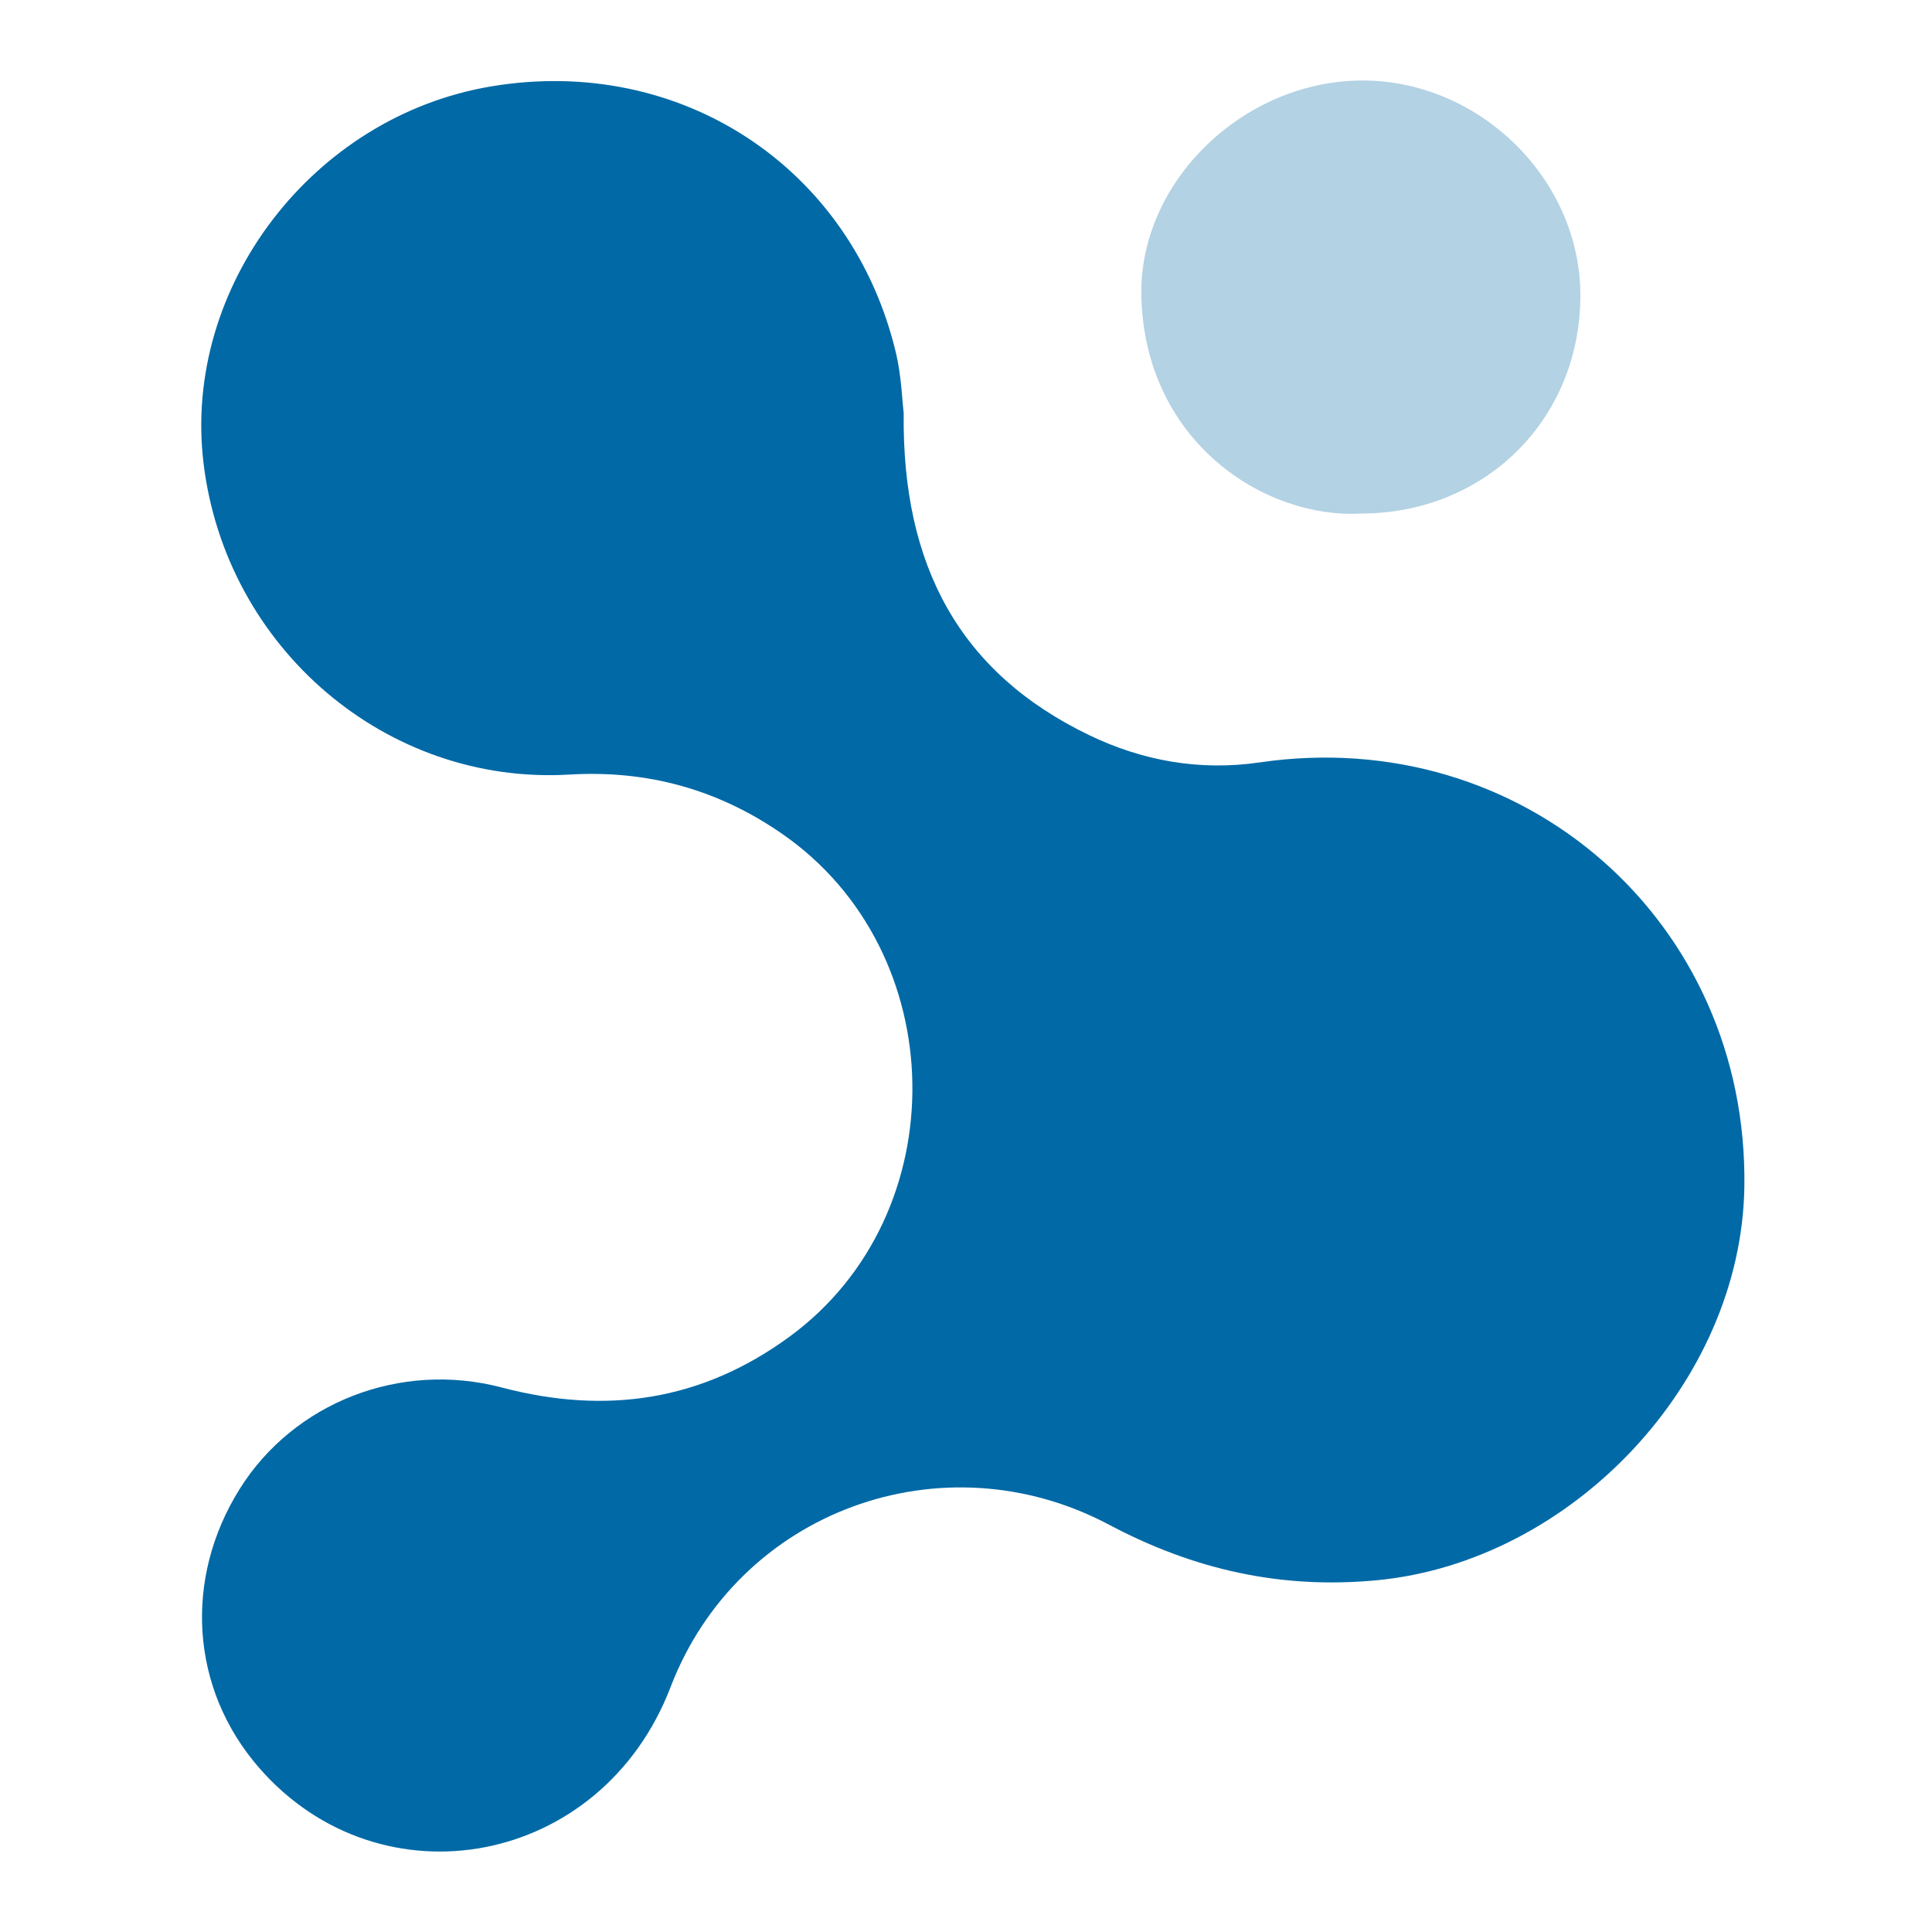 <svg width="48" height="48" viewBox="0 0 48 48" fill="none" xmlns="http://www.w3.org/2000/svg">
<g clip-path="url(#clip0_3018_12447)">
<g clip-path="url(#clip1_3018_12447)">
<path d="M22.452 10.261C22.407 14.055 23.843 16.718 27.068 18.268C28.387 18.902 29.804 19.159 31.296 18.942C37.846 17.983 43.441 22.895 43.338 29.492C43.261 34.354 39.041 38.8 34.206 39.261C31.813 39.488 29.648 38.992 27.554 37.881C23.424 35.689 18.343 37.526 16.66 41.915C14.946 46.386 9.46 47.387 6.44 43.924C4.726 41.959 4.559 39.222 5.956 36.991C7.293 34.856 9.933 33.805 12.466 34.472C15.058 35.154 17.431 34.809 19.616 33.209C23.767 30.168 23.668 23.637 19.419 20.707C17.824 19.607 16.075 19.128 14.143 19.244C9.608 19.512 5.613 16.104 5.057 11.511C4.527 7.134 7.768 2.887 12.207 2.146C16.905 1.36 21.163 4.156 22.26 8.77C22.395 9.34 22.413 9.939 22.452 10.261Z" fill="#0069A6"/>
<path opacity="0.3" d="M33.817 12.759C31.419 12.894 28.46 10.981 28.357 7.392C28.274 4.517 30.899 2.004 33.843 2C36.761 1.996 39.26 4.453 39.264 7.33C39.267 10.407 36.912 12.753 33.817 12.759Z" fill="#0069A6"/>
</g>
</g>
<defs>
<clipPath id="clip0_3018_12447">
<rect width="38.338" height="44" fill="white" transform="translate(5 2)"/>
</clipPath>
<clipPath id="clip1_3018_12447">
<rect width="38.338" height="44" fill="white" transform="translate(5 2)"/>
</clipPath>
</defs>
</svg>
